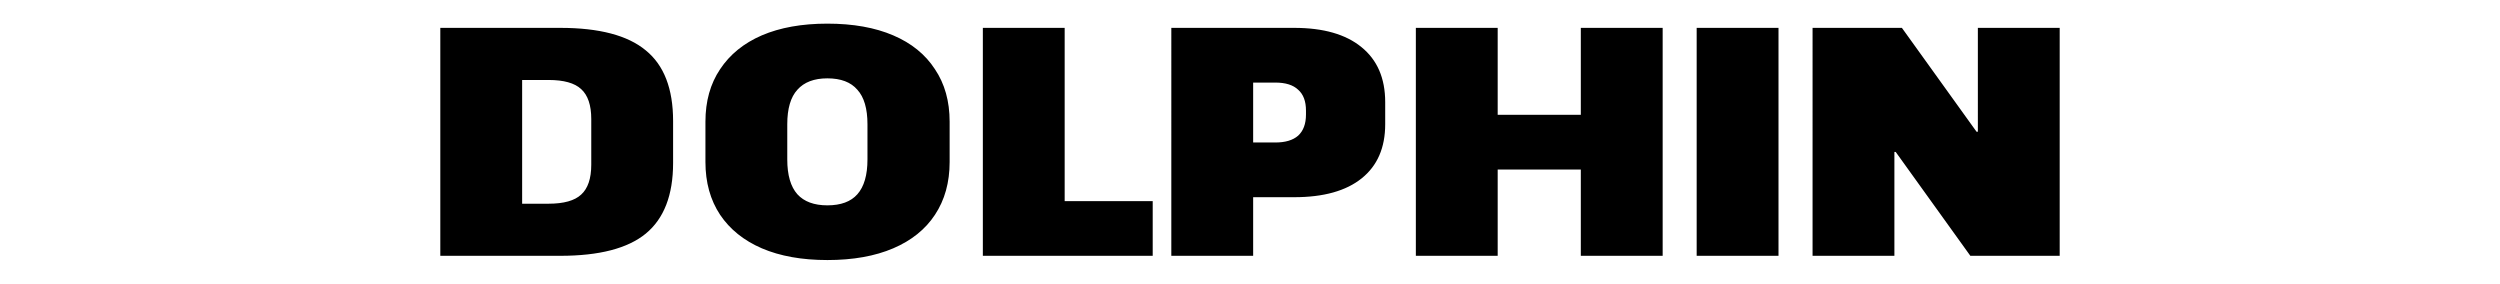 <svg fill="currentColor" fill-rule="nonzero" height="1em" style="flex:none;line-height:1" viewBox="0 0 141 24" xmlns="http://www.w3.org/2000/svg"><title>Dolphin</title><path d="M2 2.358h10.15c3.292 0 5.7.634 7.227 1.9 1.544 1.25 2.317 3.242 2.317 5.979v3.554c0 2.718-.773 4.71-2.317 5.978-1.526 1.248-3.935 1.873-7.227 1.873H2V2.358zm5.461 14.876h3.696c1.287 0 2.207-.257 2.758-.771.57-.514.856-1.36.856-2.535v-3.856c0-1.176-.286-2.02-.856-2.535-.551-.514-1.47-.771-2.758-.771H7.461l1.462-3.278v17.08l-1.462-3.334zM34.745 22c-2.151 0-3.999-.33-5.544-.992-1.526-.66-2.703-1.607-3.53-2.837-.828-1.25-1.241-2.737-1.241-4.463v-3.416c0-1.726.413-3.205 1.24-4.435.828-1.25 2.005-2.204 3.531-2.865C30.746 2.33 32.594 2 34.745 2c2.17 0 4.027.33 5.572.992 1.545.66 2.721 1.616 3.53 2.865.828 1.23 1.242 2.709 1.242 4.435v3.416c0 1.726-.414 3.214-1.242 4.463-.809 1.23-1.985 2.176-3.53 2.837-1.545.661-3.402.992-5.572.992zm0-4.628c1.14 0 1.986-.312 2.538-.937.57-.642.855-1.625.855-2.947v-2.976c0-1.322-.285-2.295-.855-2.92-.552-.643-1.398-.964-2.538-.964-1.121 0-1.967.321-2.537.964-.57.625-.855 1.598-.855 2.92v2.976c0 1.322.285 2.305.855 2.947.57.625 1.416.937 2.537.937zM53.304 17.014h8.965v4.628h-14.37V2.358h6.922v18.21l-1.517-3.554zM63.844 2.358h10.399c2.464 0 4.358.542 5.682 1.625 1.342 1.084 2.013 2.636 2.013 4.656v1.873c0 1.984-.662 3.508-1.986 4.573-1.324 1.066-3.227 1.598-5.71 1.598h-3.75v-4.628h2.151c.846 0 1.49-.193 1.93-.578.442-.405.663-1.001.663-1.791v-.33c0-.79-.22-1.378-.662-1.764-.423-.404-1.067-.606-1.931-.606h-3.42l1.544-1.46v16.116h-6.923V2.358zM84.53 2.358h6.924v10.028l-1.517-2.672h10.04l-1.49 2.672V2.358h6.924v19.284h-6.924V11.614l1.49 2.728h-10.04l1.517-2.728v10.028h-6.923V2.358zM115.211 2.358v19.284h-6.923V2.358h6.923zM139 2.358v19.284h-7.558l-6.316-8.788h-.11v8.788h-6.923V2.358h7.557l6.317 8.788h.11V2.358H139z"></path></svg>